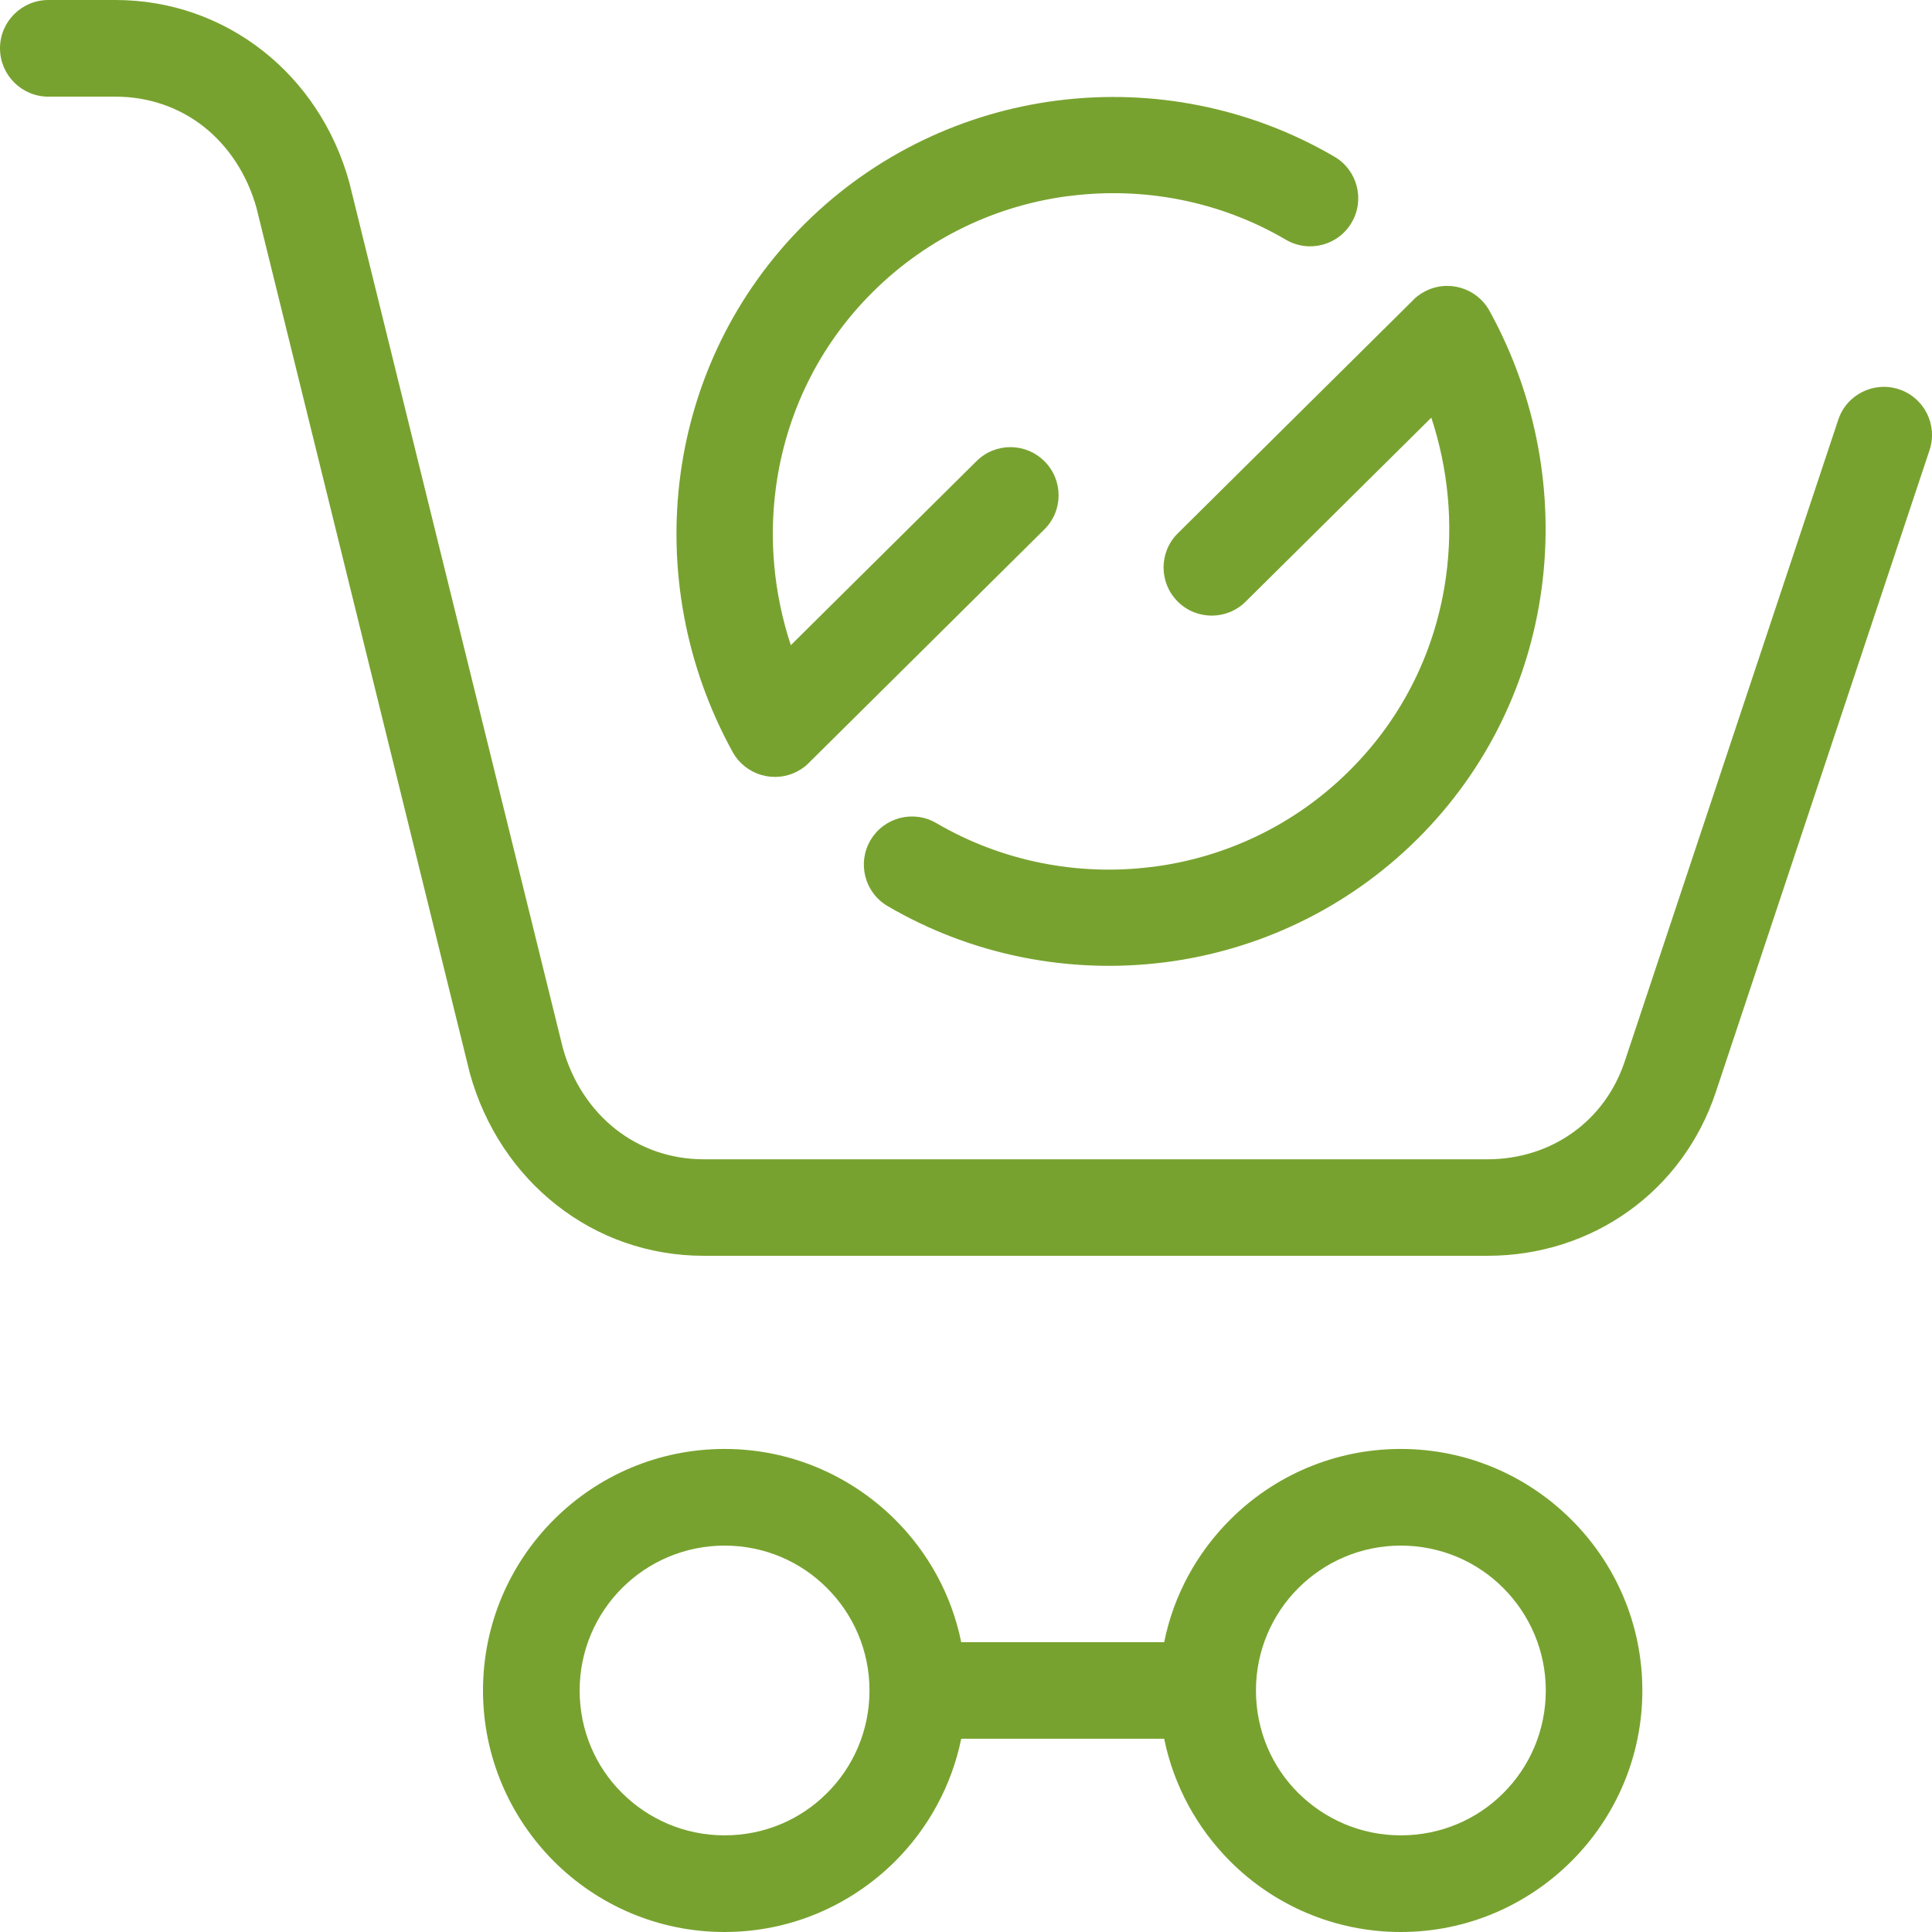 <svg width="40" height="40" viewBox="0 0 40 40" fill="none" xmlns="http://www.w3.org/2000/svg">
<path fill-rule="evenodd" clip-rule="evenodd" d="M15.002 37.999C15.833 37.999 16.583 37.666 17.122 37.124C17.666 36.583 18.002 35.831 18.002 35C18.002 34.172 17.666 33.421 17.122 32.879C16.583 32.336 15.833 32 15.002 32C14.174 32 13.422 32.336 12.879 32.879C12.337 33.421 12.001 34.172 12.001 35C12.001 35.831 12.335 36.583 12.877 37.12C13.422 37.664 14.174 37.999 15.002 37.999ZM18.378 18.76C17.902 18.482 17.744 17.87 18.022 17.397C18.3 16.923 18.91 16.763 19.385 17.041C20.747 17.838 22.326 18.142 23.851 17.948L23.877 17.946C25.358 17.754 26.791 17.095 27.93 15.964C29.072 14.835 29.738 13.412 29.939 11.931C30.089 10.839 29.985 9.712 29.634 8.647L25.79 12.456C25.4 12.844 24.768 12.842 24.381 12.452C23.993 12.063 23.993 11.431 24.384 11.043L29.232 6.239C29.302 6.161 29.386 6.095 29.484 6.043C29.965 5.777 30.573 5.953 30.839 6.437C31.818 8.215 32.182 10.246 31.916 12.197C31.658 14.099 30.801 15.928 29.338 17.379C27.878 18.824 26.04 19.673 24.139 19.921L24.101 19.925C22.148 20.171 20.125 19.783 18.378 18.76ZM27.629 3.245C28.104 3.523 28.262 4.134 27.984 4.608C27.707 5.082 27.097 5.242 26.621 4.962C25.26 4.164 23.683 3.863 22.156 4.056L22.13 4.058C20.648 4.248 19.215 4.91 18.076 6.039C16.935 7.17 16.269 8.593 16.067 10.074C15.917 11.165 16.021 12.29 16.373 13.358L20.217 9.548C20.607 9.159 21.238 9.161 21.626 9.552C22.016 9.942 22.014 10.574 21.622 10.961L16.775 15.766C16.705 15.842 16.621 15.91 16.523 15.962C16.041 16.227 15.433 16.05 15.168 15.568C14.188 13.789 13.824 11.759 14.09 9.808C14.35 7.906 15.206 6.077 16.669 4.626C18.128 3.181 19.967 2.332 21.868 2.084L21.904 2.08C23.859 1.832 25.882 2.222 27.629 3.245ZM1.001 2.001C0.45 2.001 0 1.553 0 0.999C0 0.448 0.45 0 1.001 0H2.389C3.538 0 4.589 0.386 5.435 1.047C6.289 1.715 6.924 2.662 7.232 3.777L11.652 21.694C11.845 22.391 12.235 22.979 12.753 23.384C13.251 23.774 13.878 24.002 14.574 24.002H30.795C31.459 24.002 32.07 23.802 32.562 23.45C33.052 23.101 33.431 22.595 33.637 21.979L38.059 8.691C38.231 8.169 38.794 7.888 39.316 8.06C39.838 8.231 40.122 8.795 39.95 9.317L35.526 22.605C35.184 23.636 34.545 24.485 33.719 25.075C32.89 25.669 31.878 26 30.795 26H14.574C13.425 26 12.373 25.617 11.528 24.953C10.676 24.286 10.038 23.338 9.729 22.225L5.311 4.307C5.117 3.609 4.727 3.022 4.21 2.616C3.712 2.226 3.082 2.001 2.389 2.001H1.001ZM24.103 35.999H19.901C19.701 36.976 19.217 37.85 18.538 38.531C17.626 39.44 16.377 40 15.002 40C13.62 40 12.371 39.44 11.466 38.535C10.562 37.628 10 36.377 10 35C10 33.621 10.56 32.37 11.466 31.464C12.371 30.559 13.62 29.999 15.002 29.999C16.379 29.999 17.628 30.561 18.536 31.466C19.217 32.146 19.703 33.021 19.901 34H24.103C24.3 33.019 24.786 32.146 25.468 31.464C26.371 30.559 27.623 29.999 29.002 29.999C30.381 29.999 31.63 30.561 32.536 31.466C33.443 32.37 34.003 33.621 34.003 35C34.003 36.377 33.443 37.626 32.538 38.531C31.628 39.44 30.379 40 29.002 40C27.623 40 26.371 39.44 25.468 38.535C24.788 37.854 24.302 36.976 24.103 35.999ZM29.002 37.999C29.833 37.999 30.585 37.666 31.125 37.124C31.668 36.583 32.004 35.831 32.004 35C32.004 34.172 31.666 33.421 31.125 32.879C30.585 32.336 29.833 32 29.002 32C28.174 32 27.425 32.336 26.881 32.879C26.339 33.421 26.003 34.172 26.003 35C26.003 35.831 26.337 36.583 26.877 37.12C27.425 37.664 28.174 37.999 29.002 37.999Z" fill="#78A22F"/>
</svg>
